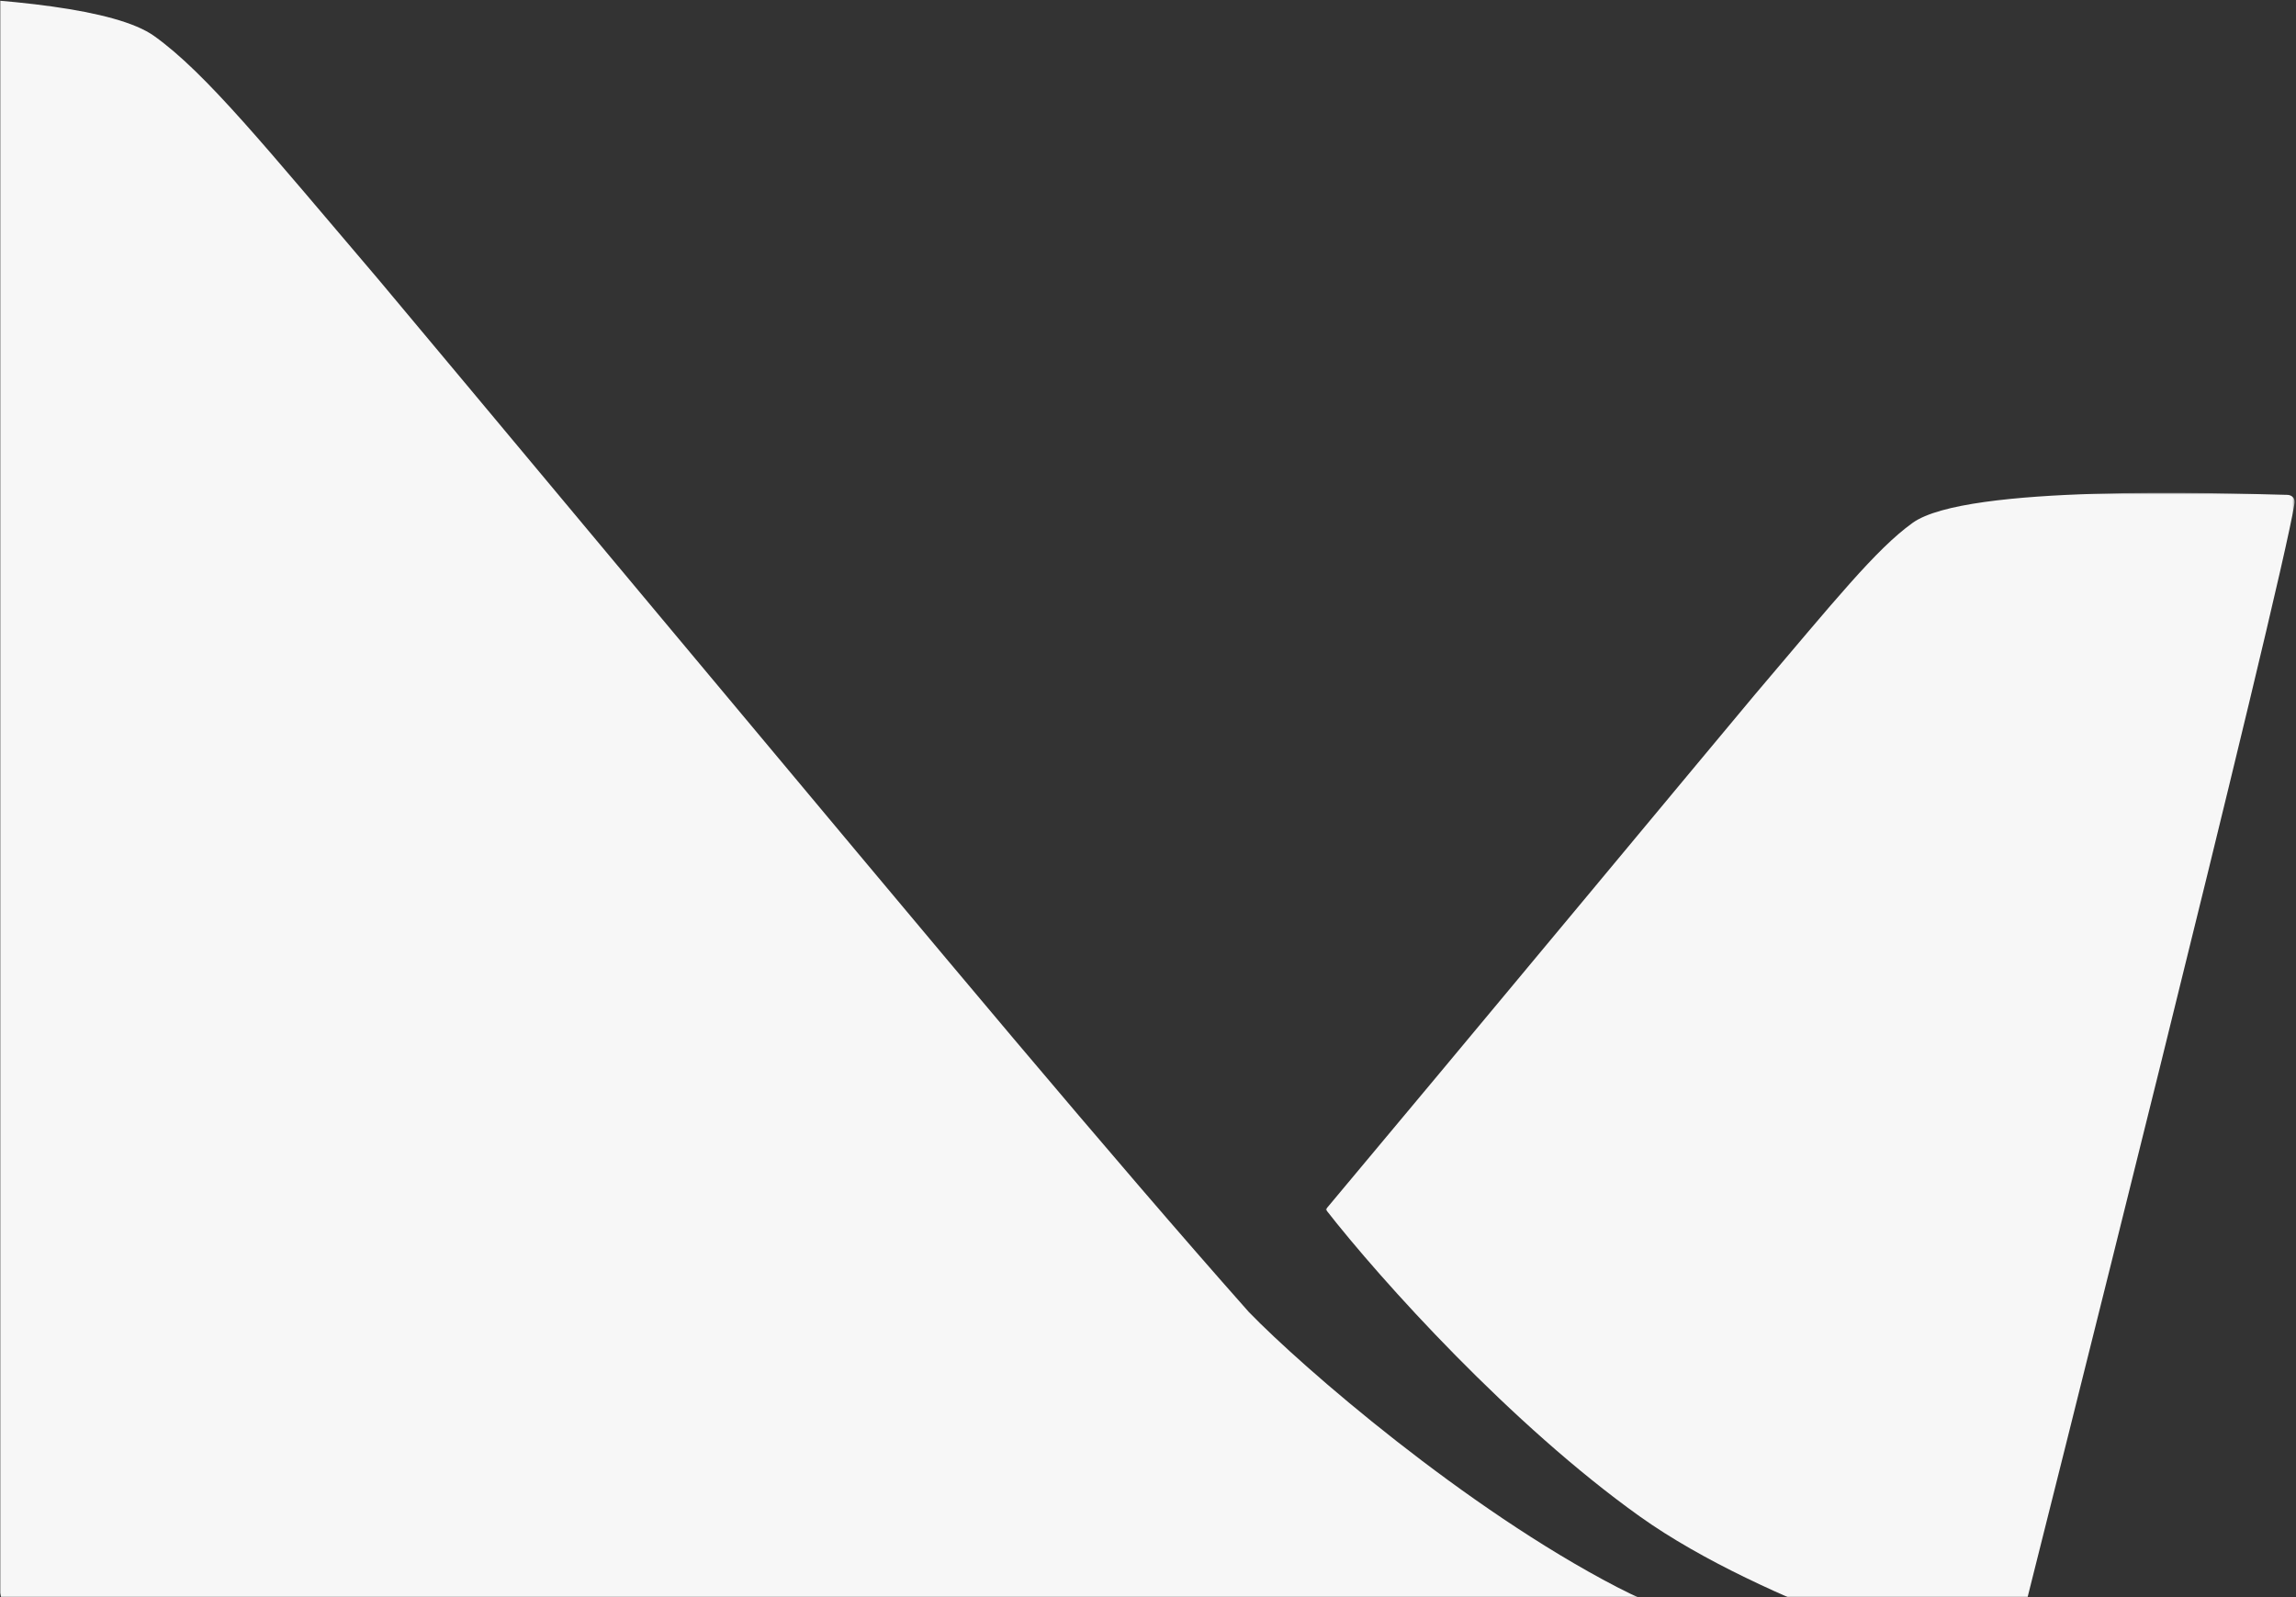 <?xml version="1.0" encoding="UTF-8"?> <svg xmlns="http://www.w3.org/2000/svg" xmlns:xlink="http://www.w3.org/1999/xlink" width="940px" height="654px" viewBox="0 0 940 654"><rect x="0" y="0" width="940" height="654" fill="#333333" stroke="none"/><!-- Generator: Sketch 61.2 (89653) - https://sketch.com --><title>section_symbol</title><desc>Created with Sketch.</desc><defs><rect id="path-1" x="0" y="0" width="945" height="700"></rect><polygon id="path-3" points="3.29568805e-07 0.346 978.855 0.346 978.855 696.708 3.29568805e-07 696.708"></polygon><polygon id="path-5" points="0.754 0.766 397.45 0.766 397.45 485.167 0.754 485.167"></polygon></defs><g id="bilder" stroke="none" stroke-width="1" fill="none" fill-rule="evenodd"><g id="start" transform="translate(0, -946)"><g id="section_symbol" transform="translate(0, 900)"><mask id="mask-2" fill="white"><use xlink:href="#path-1"></use></mask><g id="Mask"></g><g id="symbol" mask="url(#mask-2)"><g transform="translate(-159, 43)"><g id="Group-3"><mask id="mask-4" fill="white"><use xlink:href="#path-3"></use></mask><g id="Clip-2"></g><path d="M169.465,696.71 C409.161,679.987 514.322,672.254 574.201,672.254 L574.212,672.254 C634.081,672.254 739.232,679.987 978.855,696.699 C978.855,696.699 878.539,682.647 821.009,652.798 C758.883,620.558 692.401,563.02 670.254,540.155 C642.992,509.422 609.928,470.821 574.201,428.52 C514.831,358.251 323.256,128.34 313.825,117.282 C267.431,62.842 243.35,32.919 222.098,17.735 C190.905,-4.538 43.166,0.555 4.081,1.542 C1.825,1.656 -0.348,3.288 0.047,6.292 C8.49,60.316 168.737,693.82 169.465,696.71" id="Fill-1" fill="#F7F7F7" mask="url(#mask-4)"></path></g><g id="Group-6" transform="translate(701, 204)"><mask id="mask-6" fill="white"><use xlink:href="#path-5"></use></mask><g id="Clip-5"></g><path d="M394.572,1.612 C367.065,0.913 263.036,-2.684 241.07,13.059 C226.1,23.777 209.155,44.92 176.482,83.37 C170.203,90.762 49.229,236.409 0.754,294.189 C23.551,323.443 76.871,382.453 129.389,419.913 C180.411,456.309 267.797,481.727 280.022,485.167 C294.857,426.251 391.911,40.291 397.42,4.969 C397.691,2.852 396.162,1.695 394.572,1.612" id="Fill-4" fill="#F7F7F7" mask="url(#mask-6)"></path></g></g></g></g></g></g></svg> 